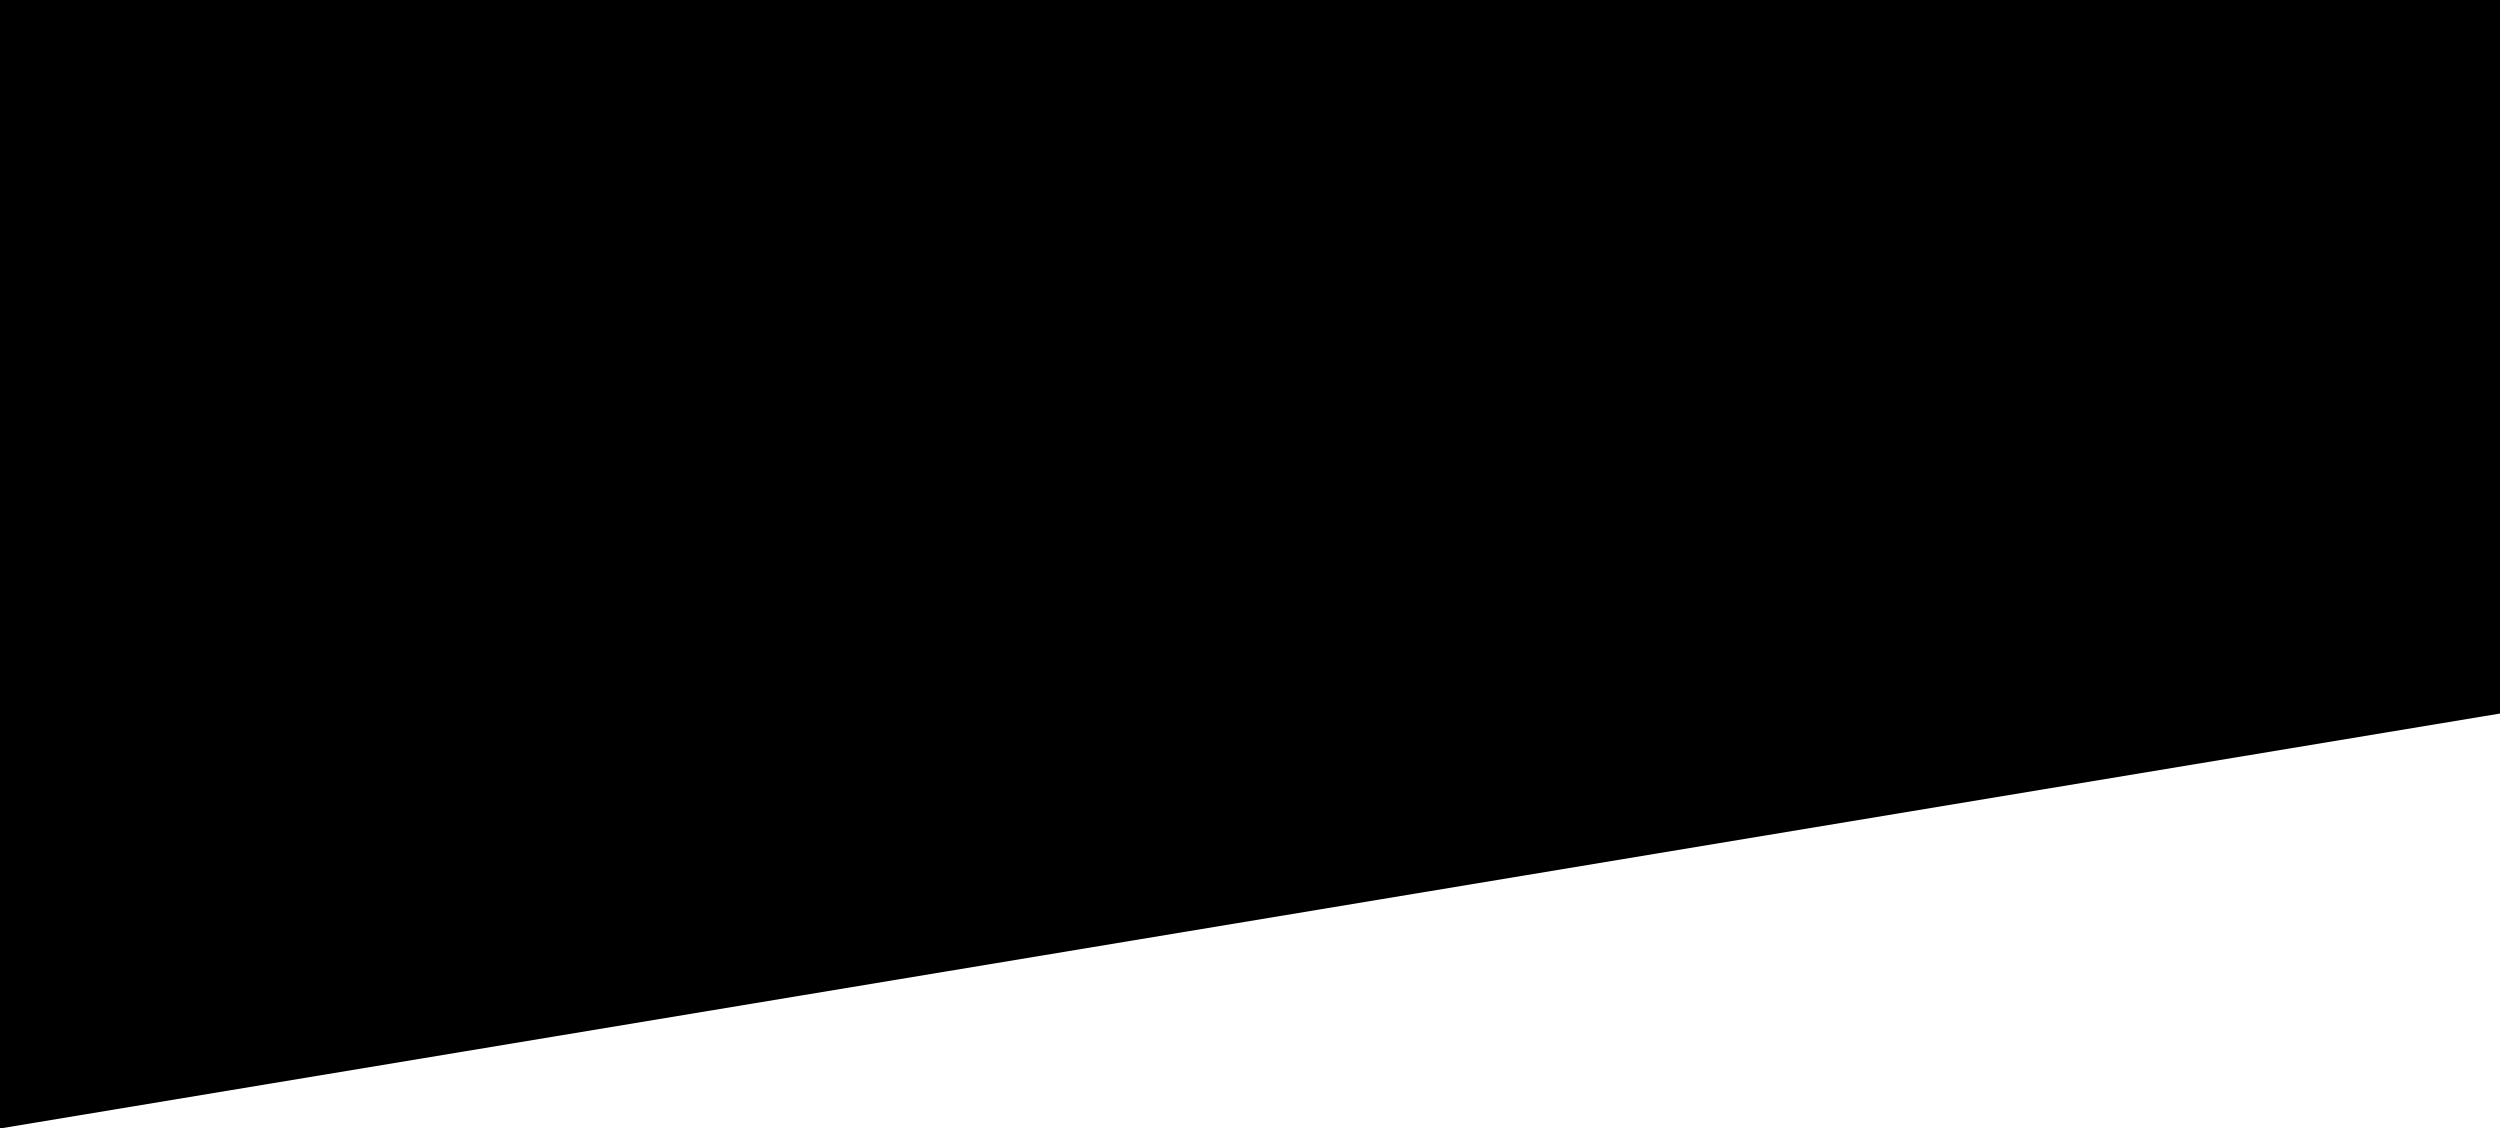 <svg width="1440" height="650" viewBox="0 0 1440 650" fill="none" xmlns="http://www.w3.org/2000/svg" preserveAspectRatio="none">
<path opacity="0.9" d="M0 -1H1440V411L0 650V-1Z" fill="url(#paint0_linear"/>
<defs>
<linearGradient id="paint0_linear" x1="281.569" y1="101.576" x2="461.045" y2="827.349" gradientUnits="userSpaceOnUse">
<stop stop-color="#252836"/>
<stop offset="1" stop-color="#20222E"/>
</linearGradient>
</defs>
</svg>
